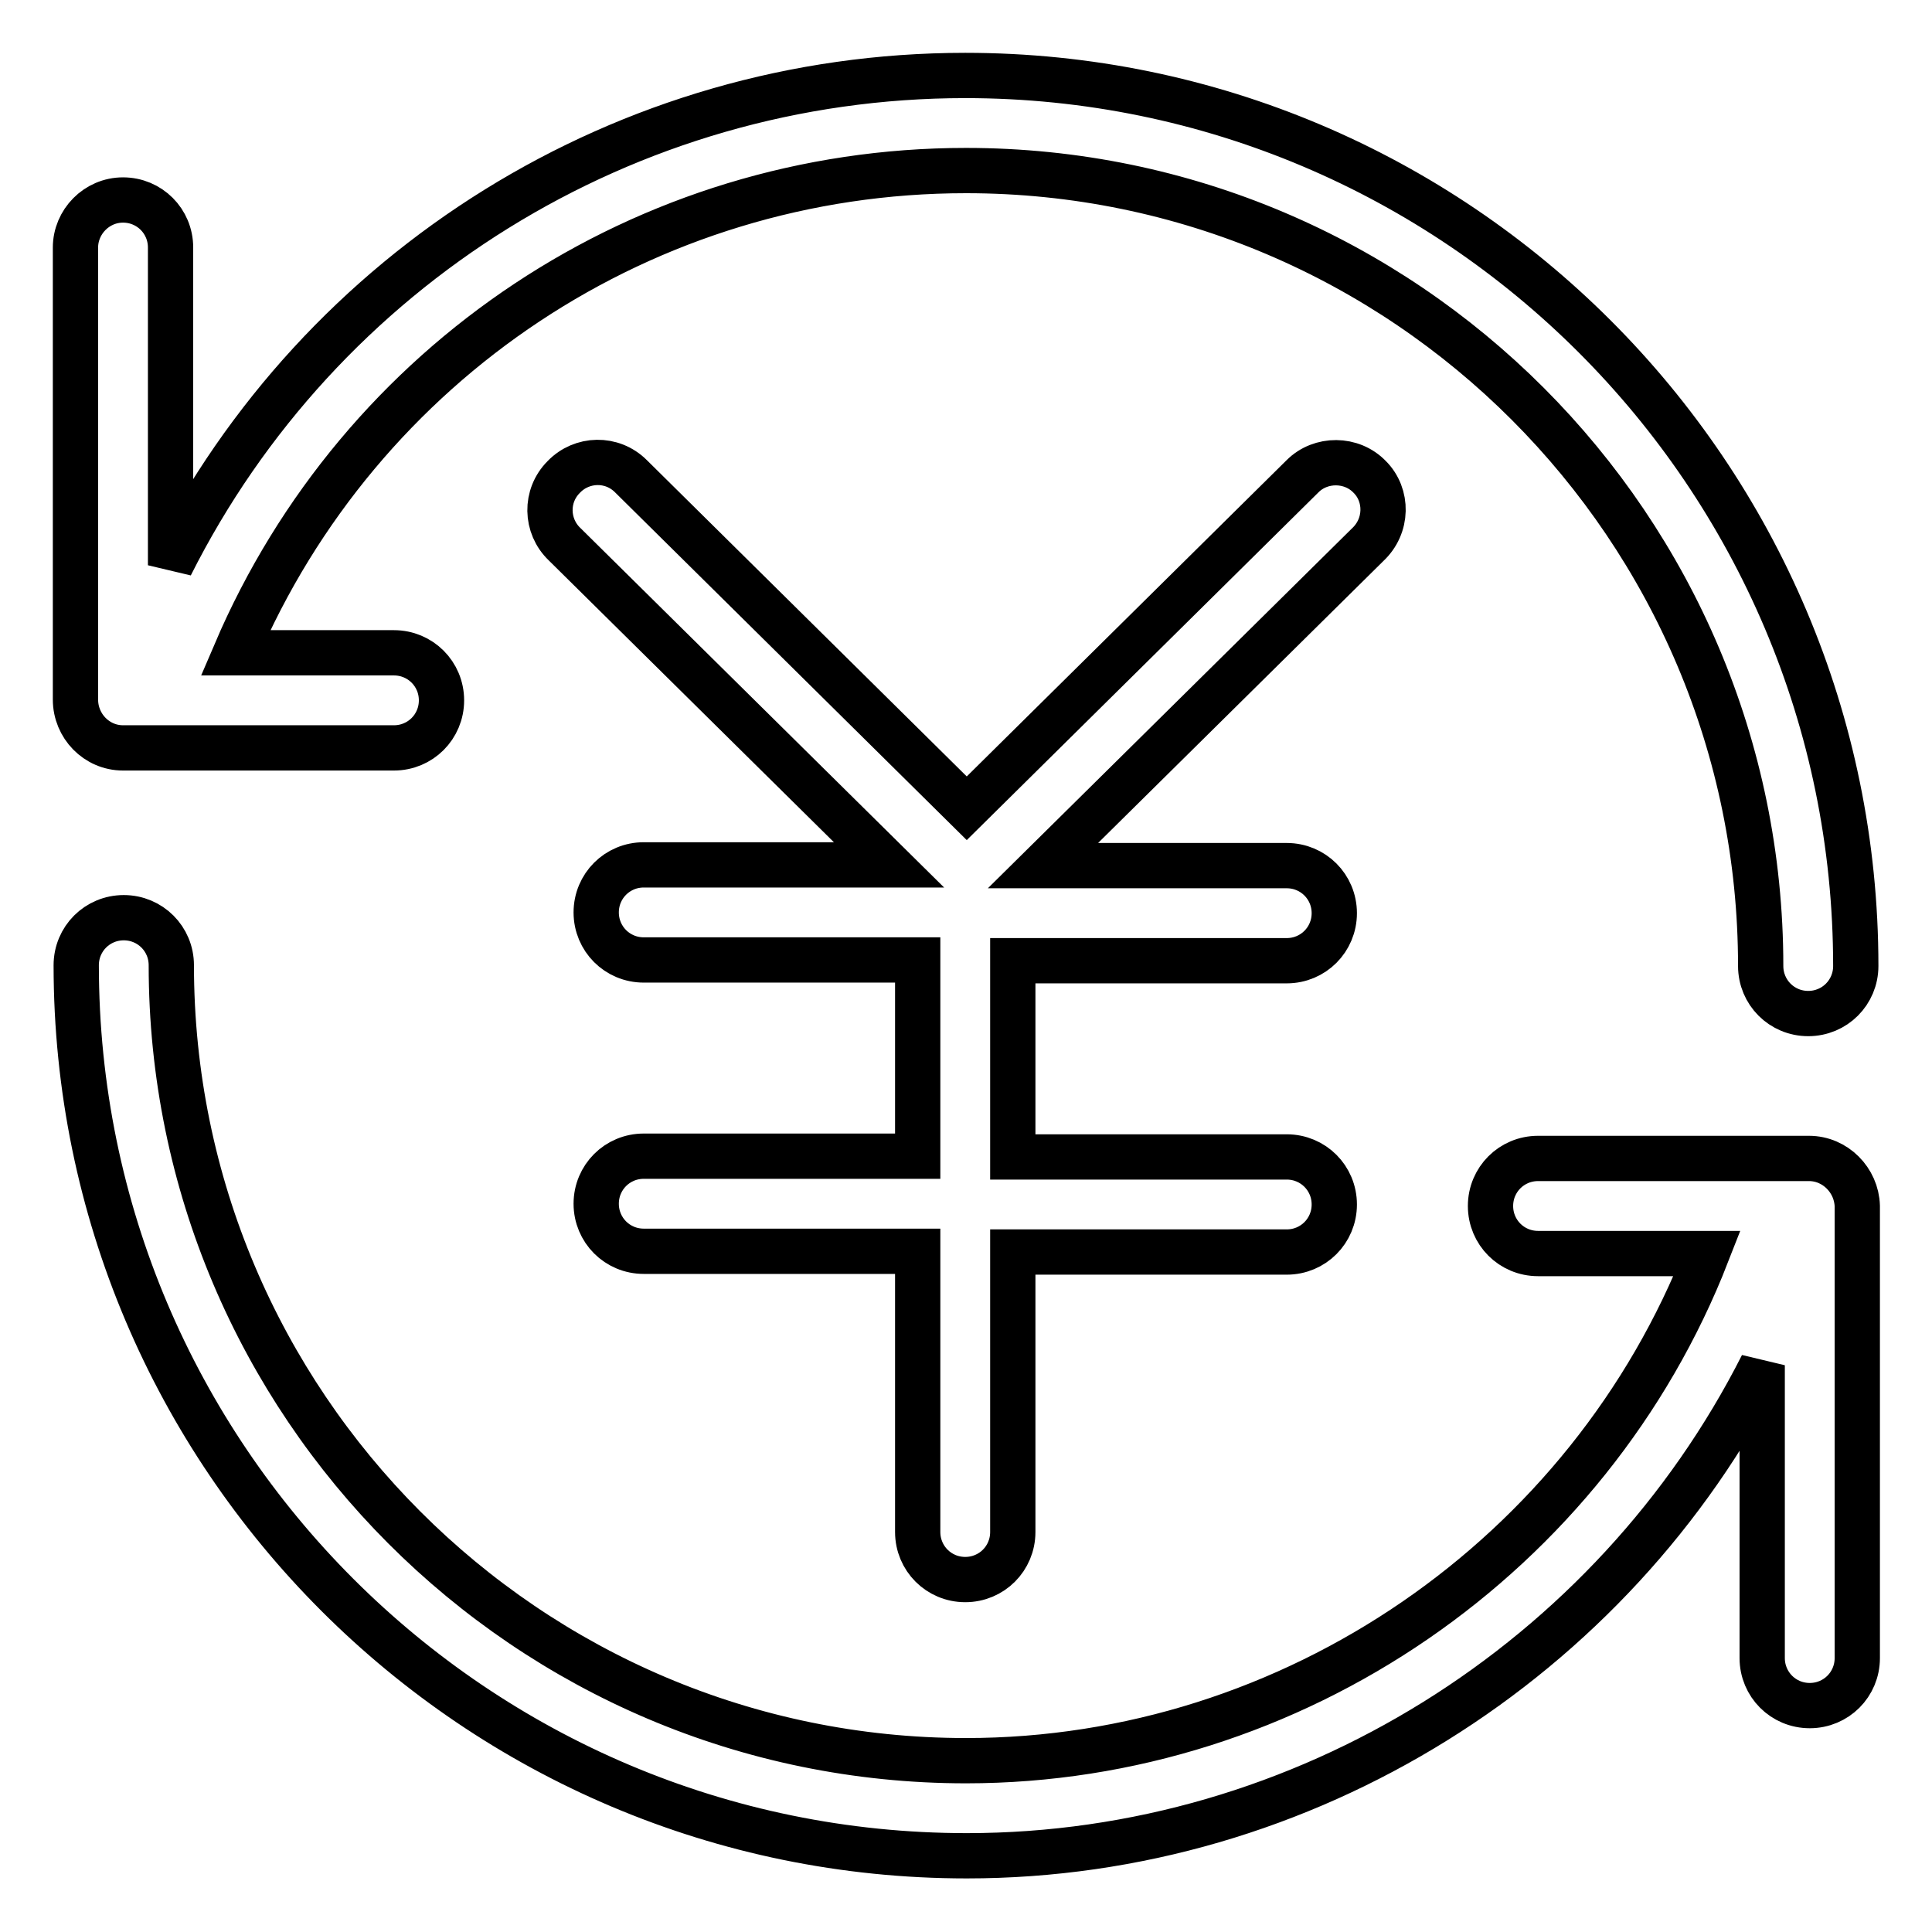 <?xml version="1.0" encoding="utf-8"?>
<!-- Svg Vector Icons : http://www.onlinewebfonts.com/icon -->
<!DOCTYPE svg PUBLIC "-//W3C//DTD SVG 1.1//EN" "http://www.w3.org/Graphics/SVG/1.1/DTD/svg11.dtd">
<svg version="1.1" xmlns="http://www.w3.org/2000/svg" xmlns:xlink="http://www.w3.org/1999/xlink" x="0px" y="0px" viewBox="0 0 256 256" enable-background="new 0 0 256 256" xml:space="preserve">
<g> <path stroke-width="6" fill-opacity="0" stroke="#000000"  d="M181.5,63.2c-2.4-2.5-6.5-2.5-8.9-0.1l-44.5,44l-44.5-44c-2.5-2.5-6.5-2.4-8.9,0.1 c-2.5,2.5-2.4,6.5,0.1,8.9l43,42.5H85.3c-3.5,0-6.3,2.8-6.3,6.3c0,3.5,2.8,6.3,6.3,6.3h36.3v26H85.3c-3.5,0-6.3,2.8-6.3,6.3 c0,3.5,2.8,6.3,6.3,6.3h36.3V203c0,3.5,2.8,6.3,6.3,6.3c3.5,0,6.3-2.8,6.3-6.3v-37.1h36.3c3.5,0,6.3-2.8,6.3-6.3 c0-3.5-2.8-6.3-6.3-6.3h-36.3v-26h36.3c3.5,0,6.3-2.8,6.3-6.3c0-3.5-2.8-6.3-6.3-6.3h-32.3l43-42.5 C183.9,69.7,183.9,65.6,181.5,63.2z M16.3,99.1h35.9c3.5,0,6.3-2.8,6.3-6.3c0-3.5-2.8-6.3-6.3-6.3h-21 C47.7,47.9,85.5,22.6,128,22.6c58.1,0,105.3,47.3,105.3,105.4c0,3.5,2.8,6.3,6.3,6.3s6.3-2.8,6.3-6.3c0-65.1-52.9-118-118-118 C82.9,10,42.4,35.5,22.6,74.9V32.8c0-3.5-2.8-6.3-6.3-6.3S10,29.4,10,32.8v59.9C10,96.2,12.8,99.1,16.3,99.1z M239.7,153.5h-35.9 c-3.5,0-6.3,2.8-6.3,6.3s2.8,6.3,6.3,6.3h22.4c-15.6,40-54.8,67.2-98.2,67.2c-58.1,0-105.3-47.3-105.3-105.4c0-3.5-2.8-6.3-6.3-6.3 c-3.5,0-6.3,2.8-6.3,6.3c0,65.1,52.9,118,118,118c44.8,0,85.6-25.9,105.4-65v38.8c0,3.5,2.8,6.3,6.3,6.3c3.5,0,6.3-2.8,6.3-6.3 v-59.9C246,156.4,243.2,153.5,239.7,153.5z"/></g>
</svg>